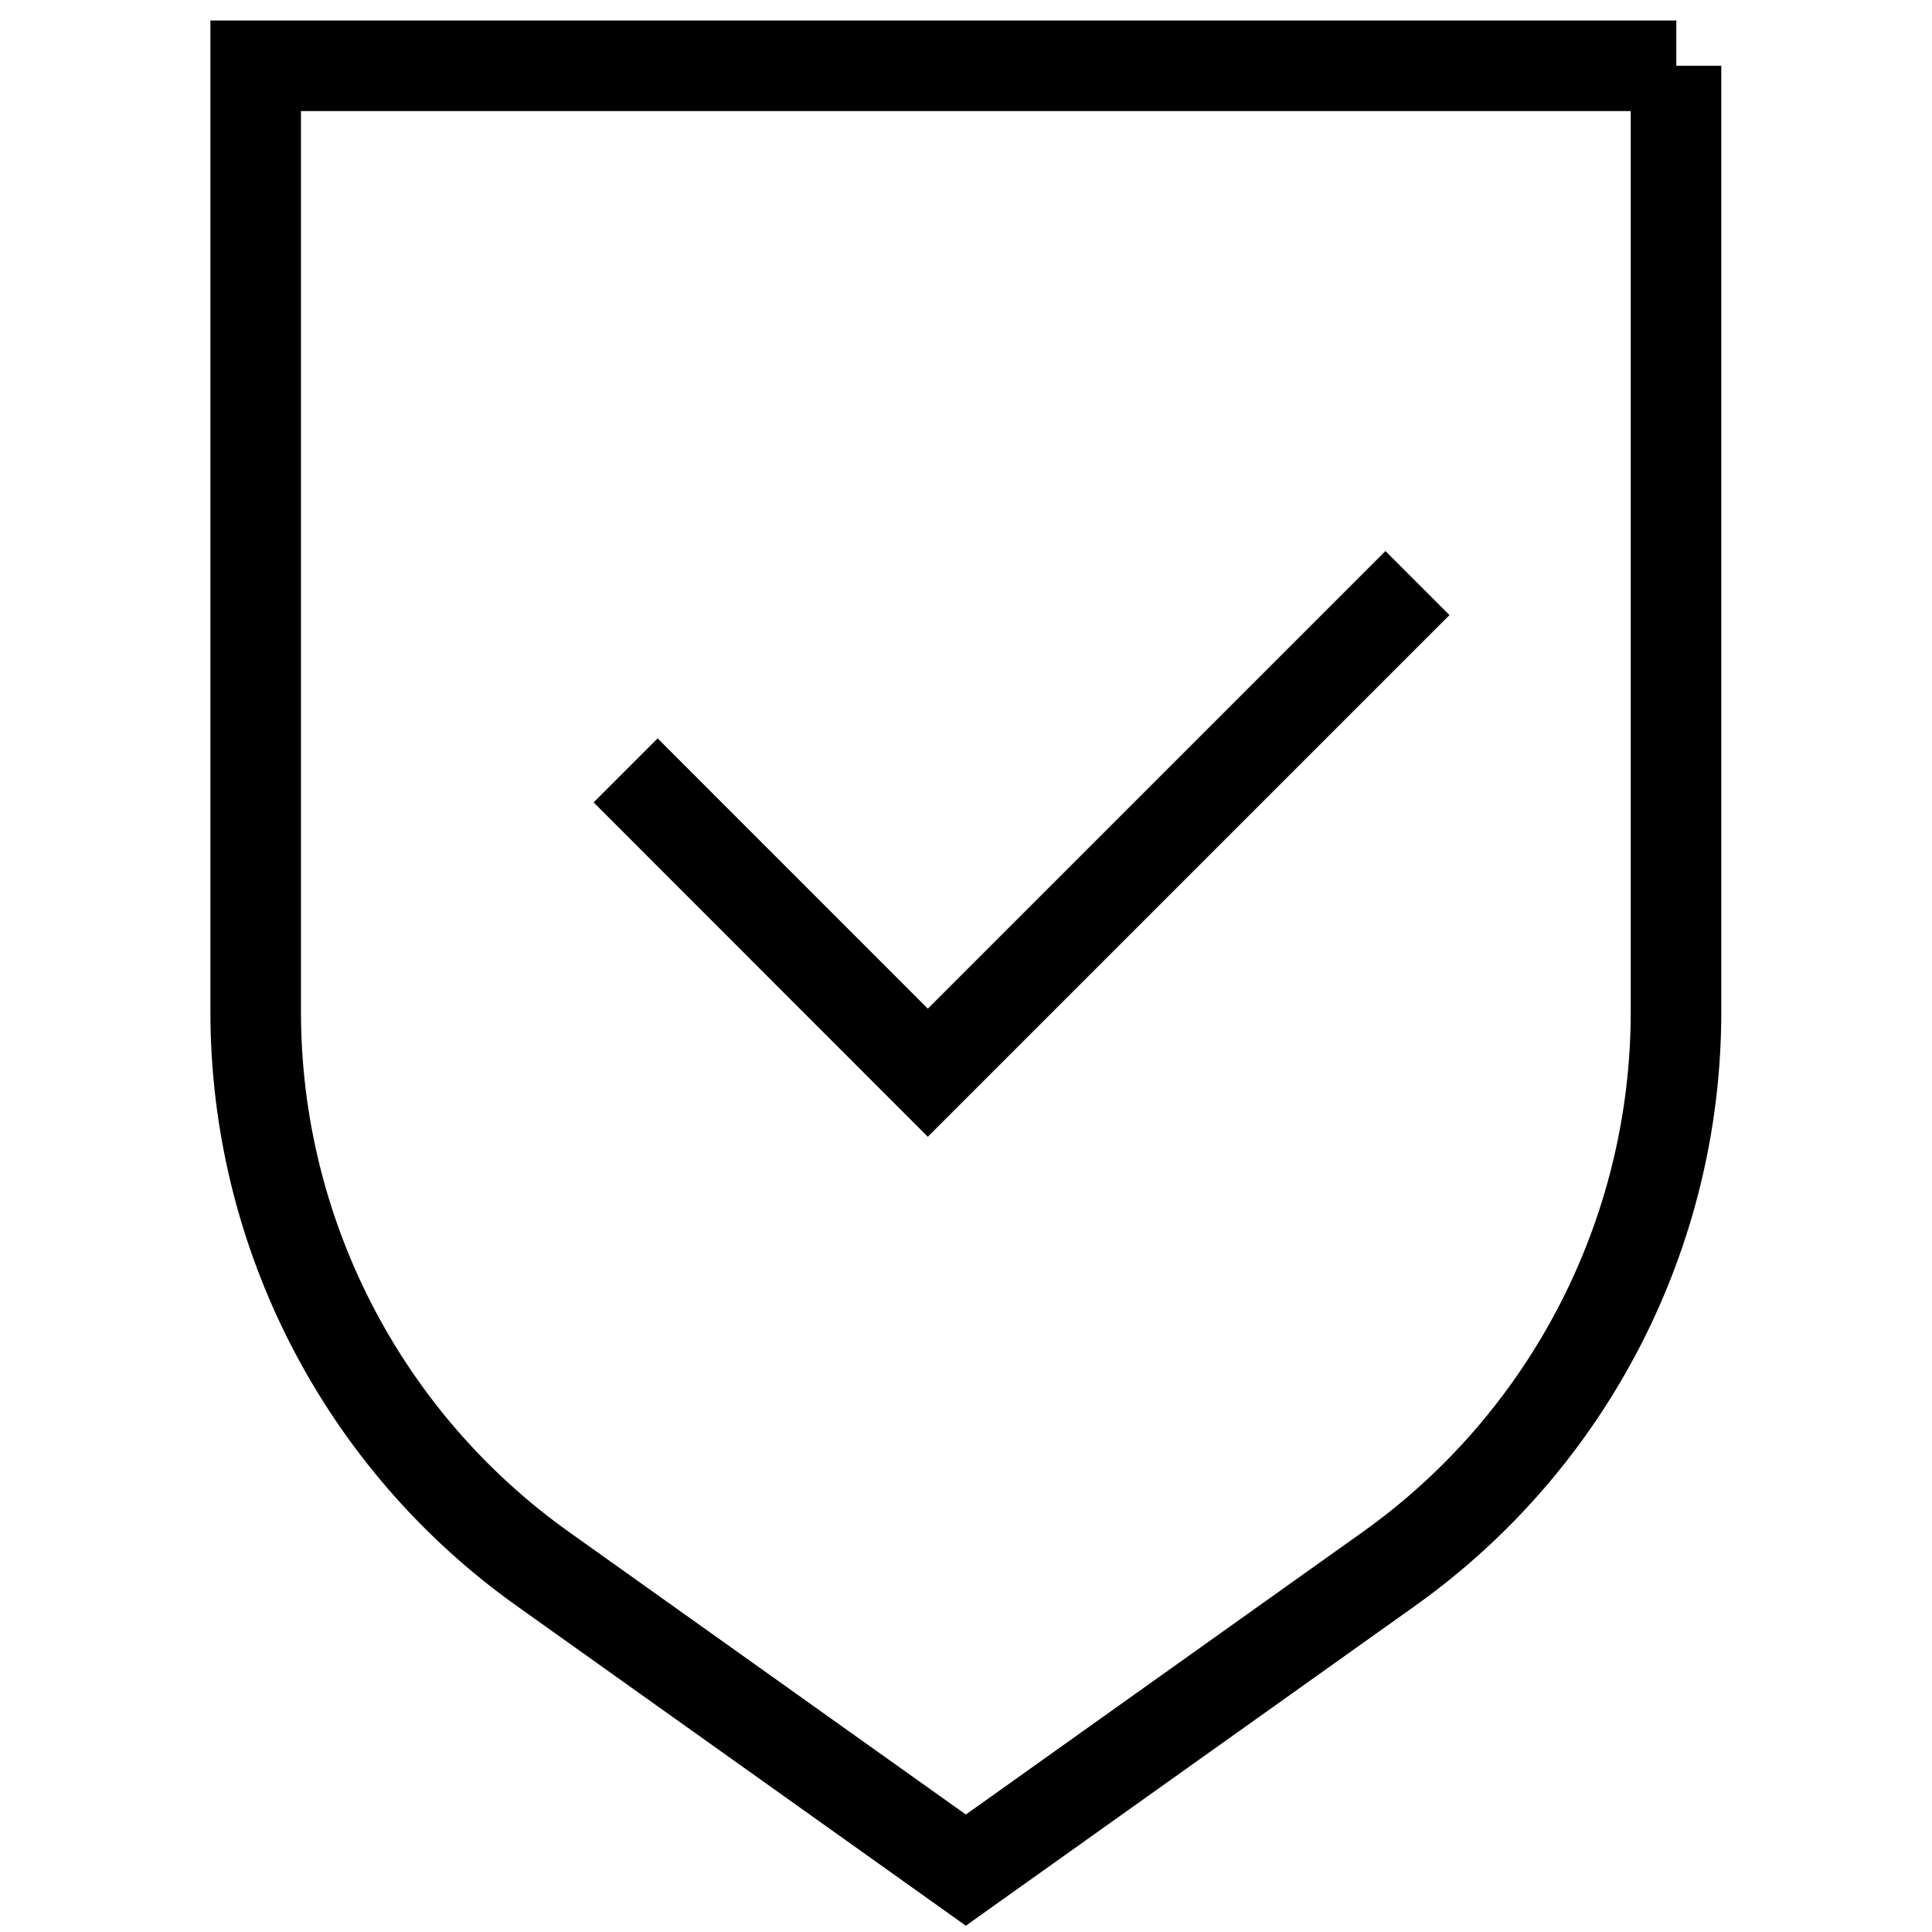 <?xml version="1.0" encoding="UTF-8"?><svg id="Capa_1" xmlns="http://www.w3.org/2000/svg" viewBox="0 0 128 128"><defs><style>.cls-1{fill:none;stroke:#000;stroke-miterlimit:10;stroke-width:6px;}</style></defs><path class="cls-1" d="m111.06,4.36H16.94v62.68c0,14.66,7.09,28.41,19.03,36.91l28.02,19.95,28.02-19.95c11.94-8.5,19.03-22.25,19.03-36.91V4.36Z"/><polyline class="cls-1" points="41.45 51.04 61.47 71.07 93.91 38.63"/></svg>